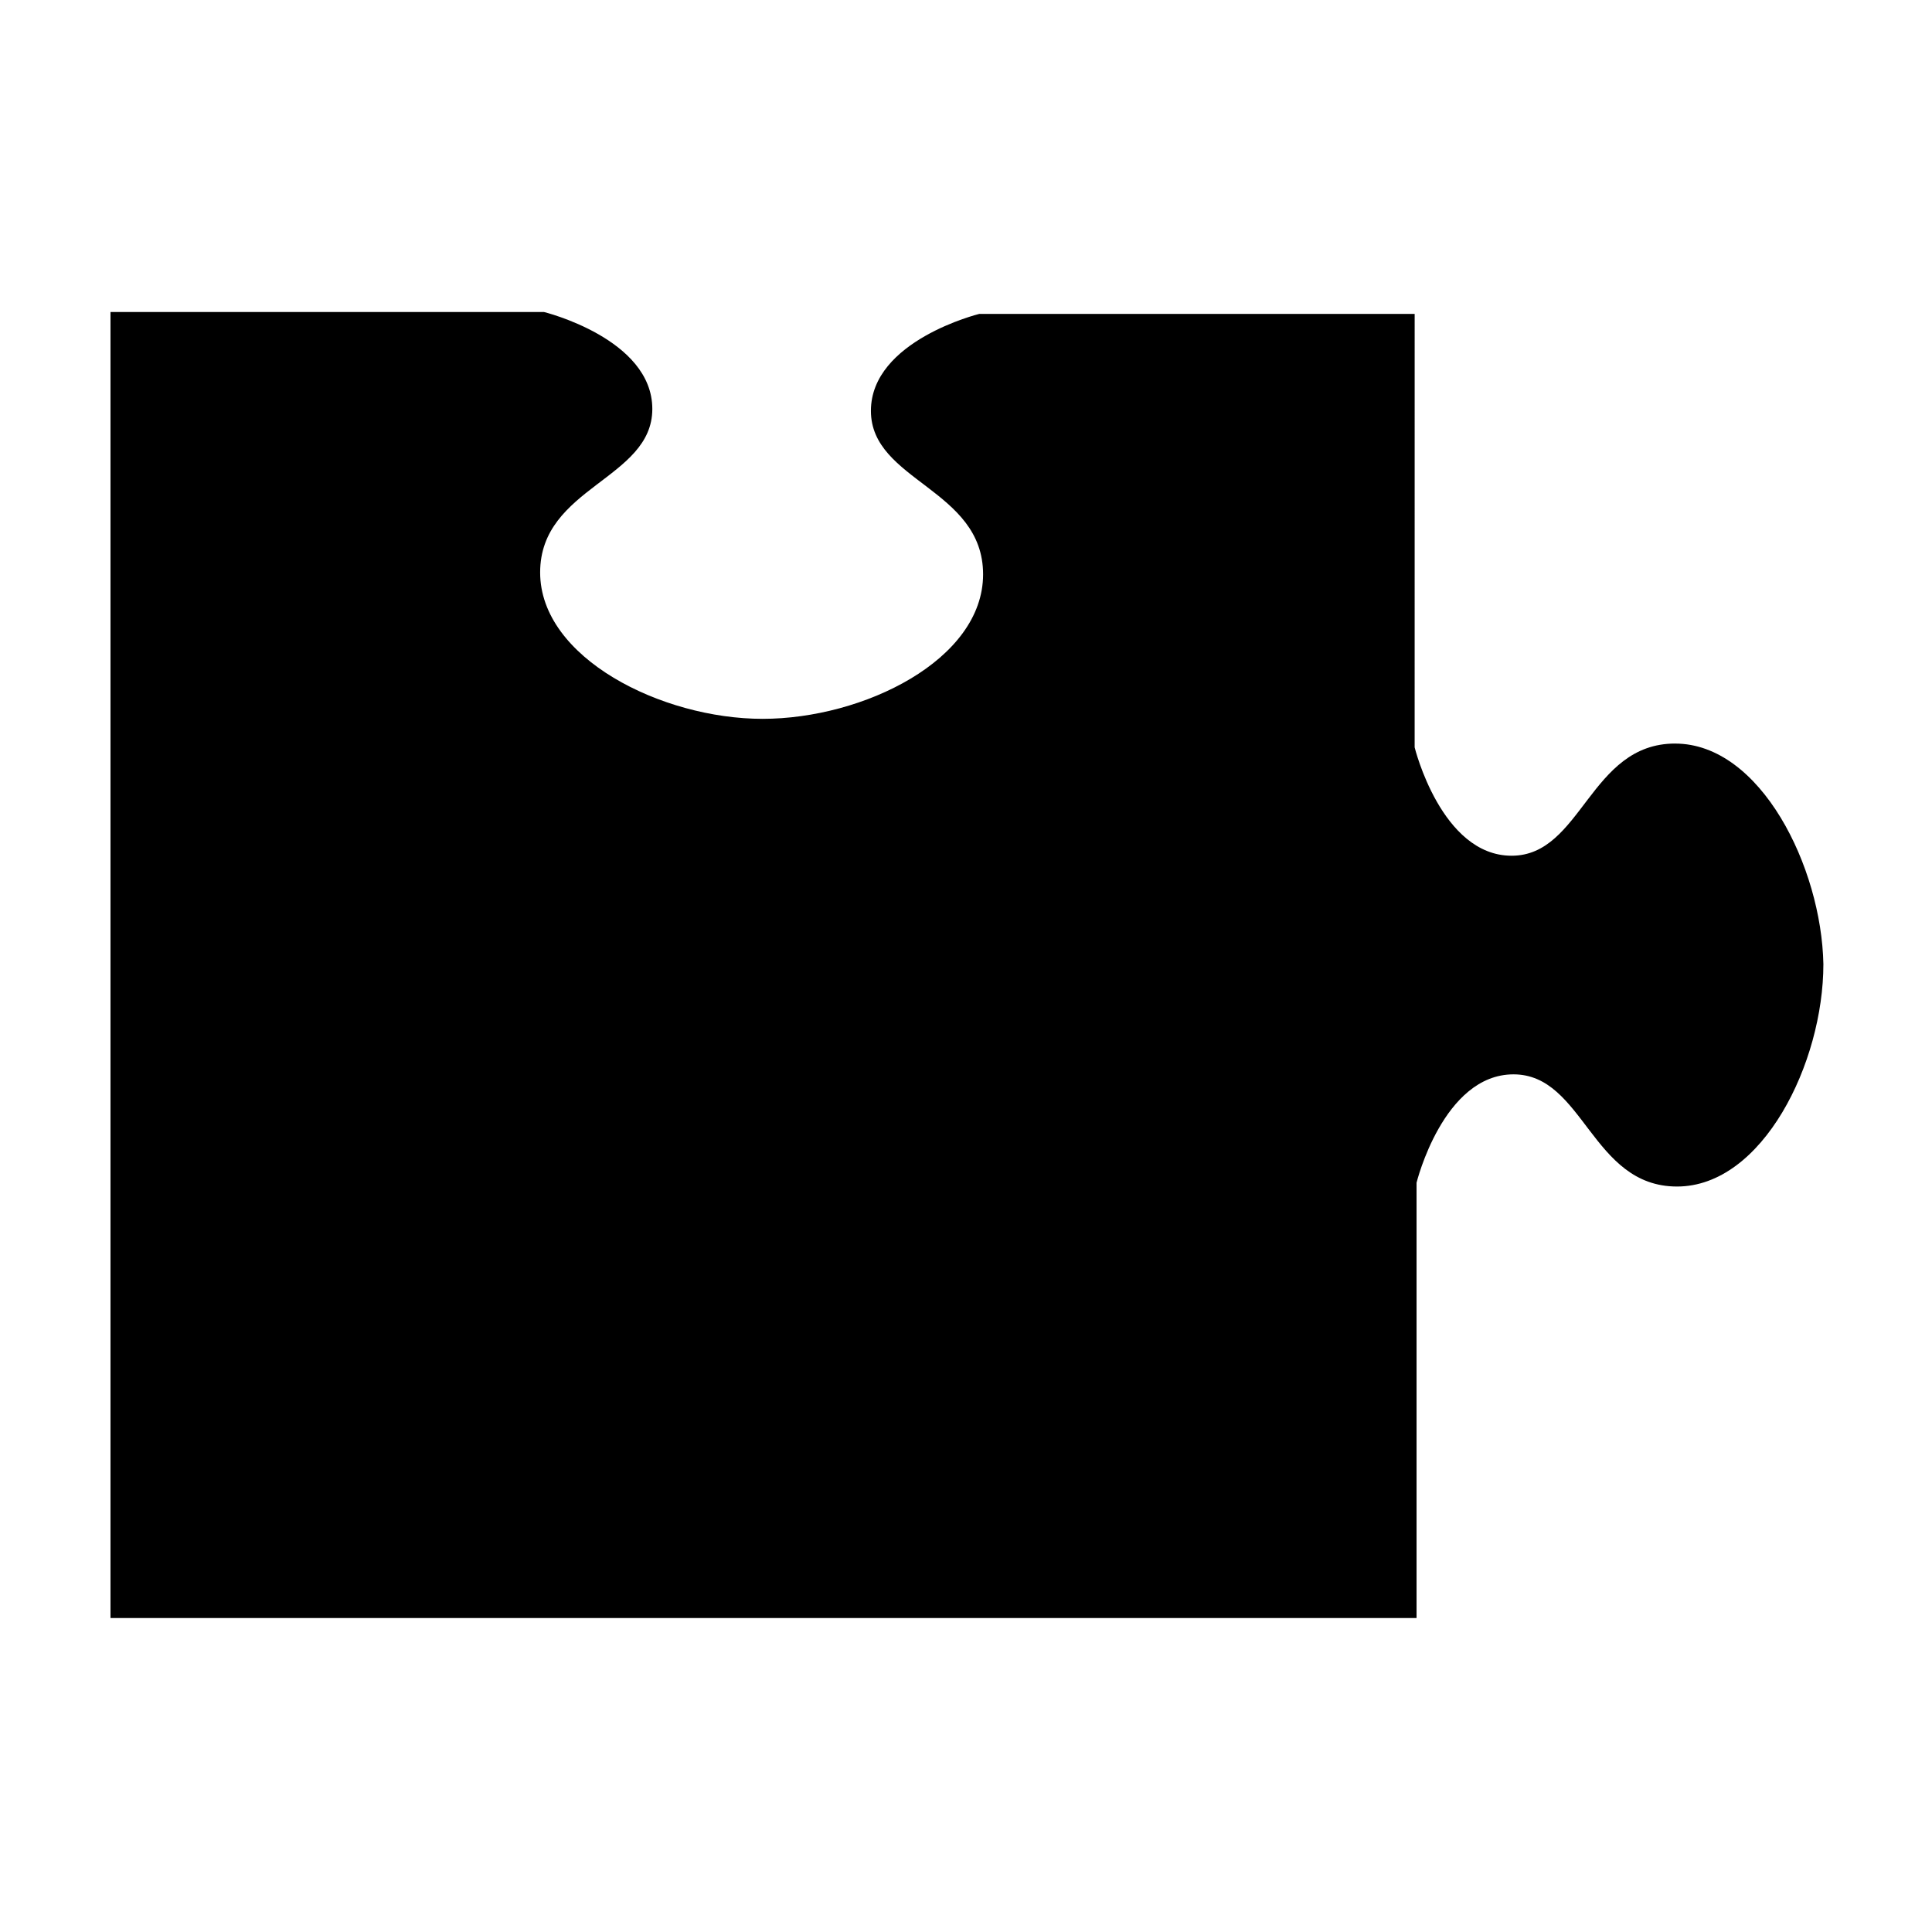 <?xml version="1.0" encoding="UTF-8"?>
<!-- Uploaded to: ICON Repo, www.svgrepo.com, Generator: ICON Repo Mixer Tools -->
<svg fill="#000000" width="800px" height="800px" version="1.1" viewBox="144 144 512 512" xmlns="http://www.w3.org/2000/svg">
 <path d="m587.92 341.05c-22.672 0-24.688 29.727-43.328 29.727s-25.695-28.719-25.695-28.719l0.004-114.87h-115.38s-28.719 7.055-28.719 25.695 29.727 20.656 29.727 43.328-31.738 38.289-58.441 38.289-58.945-16.121-58.945-38.793c0-22.672 29.727-24.688 29.727-43.328 0-18.641-28.719-25.695-28.719-25.695h-114.87v346.12h346.12v-115.37s7.055-28.719 25.695-28.719 20.656 29.727 43.328 29.727 38.793-32.746 38.793-58.945c-0.508-25.695-16.629-58.441-39.301-58.441z"/>
</svg>